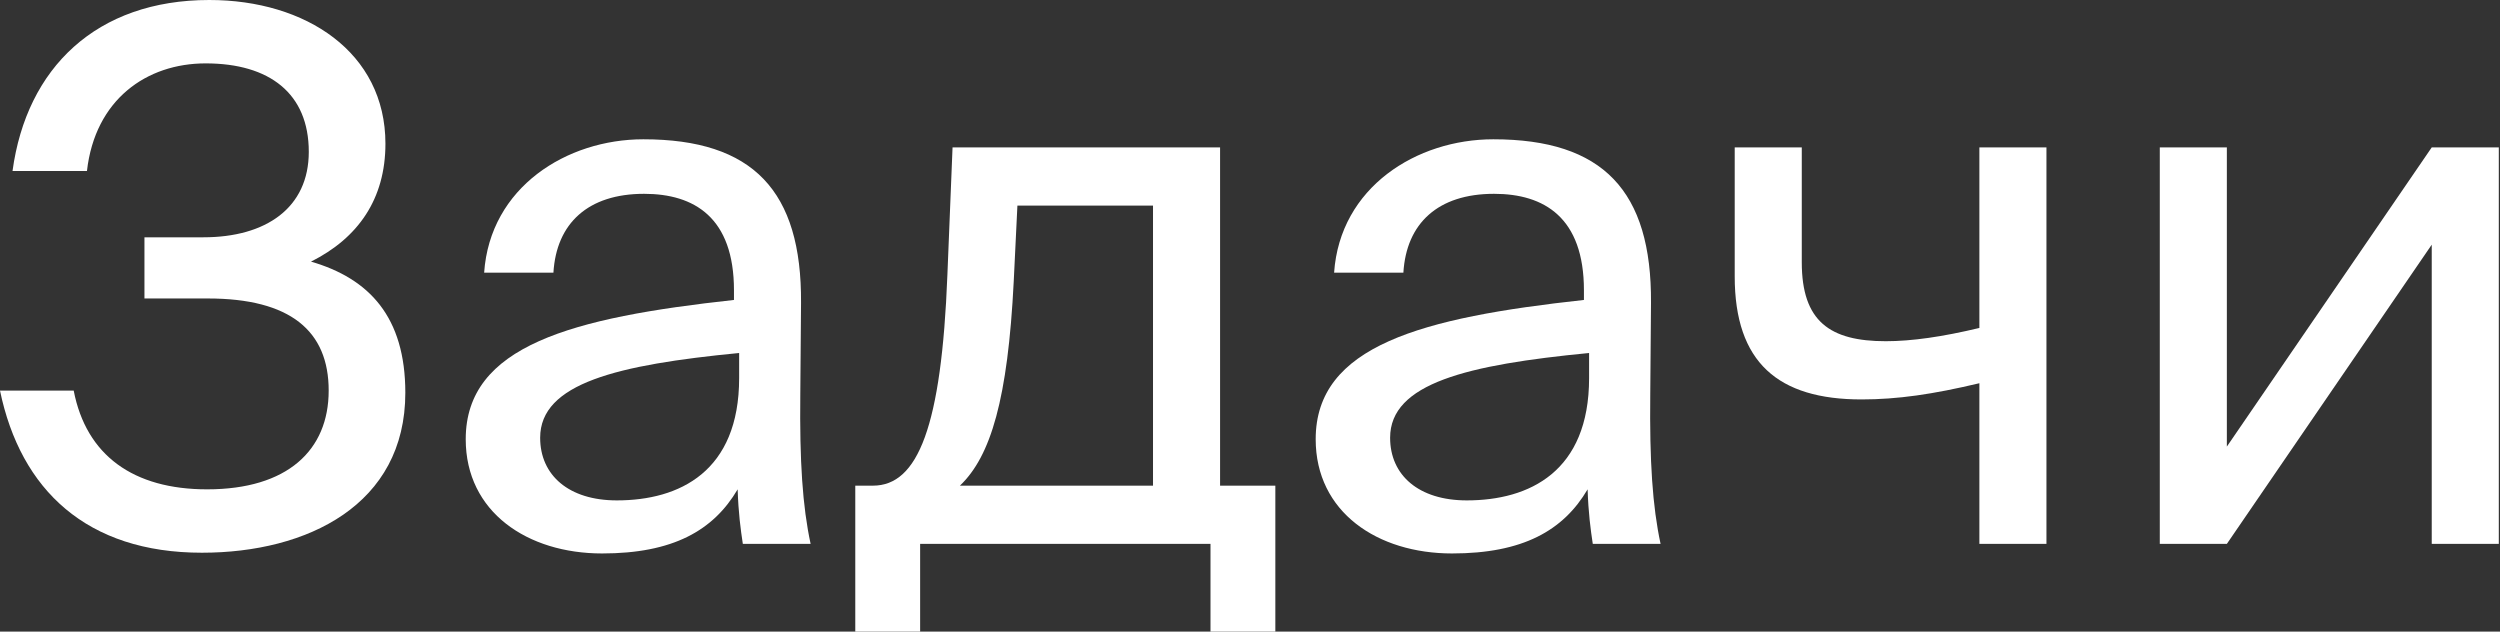 <?xml version="1.0" encoding="UTF-8"?> <svg xmlns="http://www.w3.org/2000/svg" width="190" height="48" viewBox="0 0 190 48" fill="none"><rect x="0" y="0" width="190" height="48" fill="#333333" stroke="none"/> <path d="M23.636 19.883C27.22 18.091 29.293 15.123 29.293 10.922C29.293 3.977 23.244 0 15.907 0C7.337 0 2.016 5.153 0.952 12.994H6.609C7.225 7.561 11.146 4.817 15.627 4.817C20.499 4.817 23.468 7.113 23.468 11.538C23.468 15.795 20.219 18.035 15.459 18.035H10.978V22.684H15.795C22.068 22.684 24.98 25.148 24.98 29.685C24.98 34.222 21.844 37.19 15.739 37.19C10.138 37.19 6.553 34.614 5.601 29.685H0C1.568 37.246 6.609 42.007 15.347 42.007C23.356 42.007 30.805 38.366 30.805 29.853C30.805 24.084 28.061 21.171 23.636 19.883Z" fill="white"></path> <path d="M56.175 28.733C56.175 35.846 51.638 38.03 46.877 38.03C43.236 38.03 41.052 36.126 41.052 33.269C41.052 29.125 46.933 27.724 56.175 26.828V28.733ZM45.757 42.063C51.134 42.063 54.214 40.327 56.062 37.19C56.118 38.982 56.286 40.215 56.455 41.335H61.607C60.991 38.478 60.767 35.062 60.823 29.965L60.879 23.02C60.935 14.506 57.239 10.586 48.893 10.586C43.068 10.586 37.243 14.226 36.795 20.723H42.06C42.284 16.971 44.693 14.73 48.949 14.73C52.758 14.73 55.782 16.523 55.782 22.068V22.796C43.461 24.14 35.395 26.268 35.395 33.381C35.395 38.926 40.1 42.063 45.757 42.063Z" fill="white"></path> <path d="M96.926 36.91H92.726V11.202H72.394L72.002 20.891C71.554 32.429 69.762 36.91 66.345 36.91H65.001V48H69.93V41.335H91.998V48H96.926V36.91ZM87.629 36.91H72.954C75.307 34.67 76.595 30.301 77.043 21.395L77.323 15.627H87.629V36.91Z" fill="white"></path> <path d="M120.771 28.733C120.771 35.846 116.234 38.03 111.473 38.03C107.833 38.03 105.649 36.126 105.649 33.269C105.649 29.125 111.529 27.724 120.771 26.828V28.733ZM110.353 42.063C115.73 42.063 118.811 40.327 120.659 37.19C120.715 38.982 120.883 40.215 121.051 41.335H126.204C125.588 38.478 125.364 35.062 125.42 29.965L125.476 23.02C125.532 14.506 121.835 10.586 113.49 10.586C107.665 10.586 101.84 14.226 101.392 20.723H106.657C106.881 16.971 109.289 14.73 113.546 14.73C117.354 14.73 120.379 16.523 120.379 22.068V22.796C108.057 24.14 99.992 26.268 99.992 33.381C99.992 38.926 104.696 42.063 110.353 42.063Z" fill="white"></path> <path d="M155.53 41.335V11.202H150.433V24.924C147.633 25.596 145.28 25.932 143.32 25.932C139.063 25.932 136.935 24.42 136.935 19.939V11.202H131.838V21.003C131.838 27.556 135.143 30.357 141.472 30.357C144.216 30.357 146.904 29.965 150.433 29.125V41.335H155.53Z" fill="white"></path> <path d="M184.812 41.335H189.909V11.202H184.812L169.241 33.941V11.202H164.144V41.335H169.241L184.812 18.595V41.335Z" fill="white"></path> </svg> 